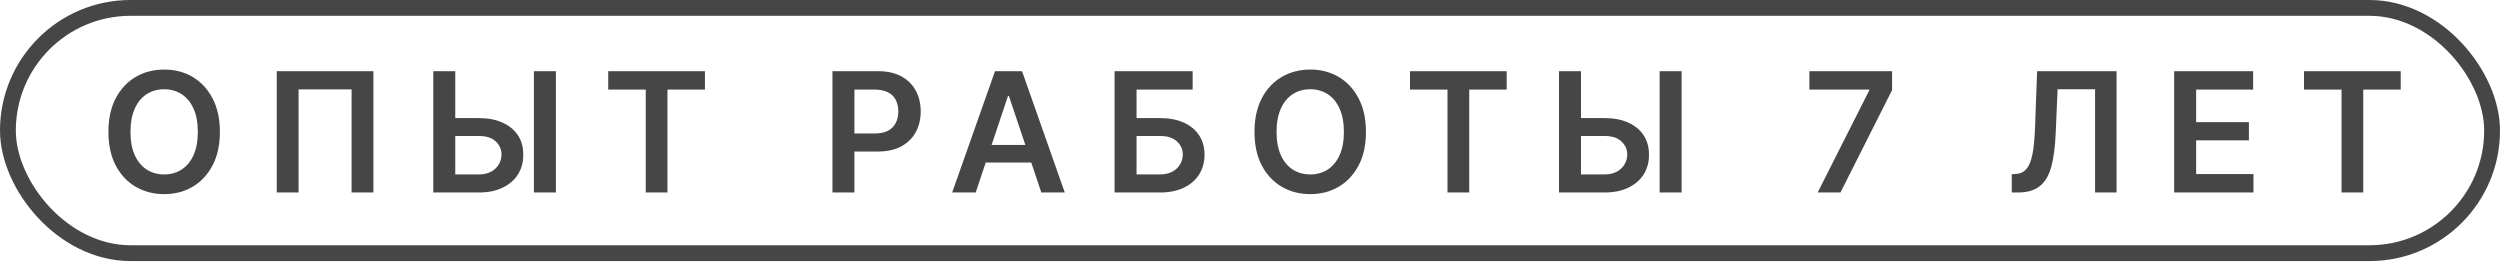 <?xml version="1.0" encoding="UTF-8"?> <svg xmlns="http://www.w3.org/2000/svg" width="724" height="76" viewBox="0 0 724 76" fill="none"><g opacity="0.85"><rect x="2.291" y="2.291" width="719.418" height="71.025" rx="35.513" stroke="#262626" stroke-width="4.582"></rect><path d="M47.55 56.219C44.485 56.219 41.726 55.503 39.274 54.073C36.837 52.642 34.911 50.583 33.497 47.895C32.098 45.207 31.398 41.977 31.398 38.204C31.398 34.416 32.098 31.178 33.497 28.49C34.911 25.786 36.837 23.719 39.274 22.288C41.726 20.858 44.485 20.143 47.55 20.143C50.631 20.143 53.382 20.858 55.803 22.288C58.223 23.719 60.141 25.786 61.556 28.49C62.971 31.178 63.678 34.416 63.678 38.204C63.678 41.977 62.971 45.207 61.556 47.895C60.141 50.583 58.223 52.642 55.803 54.073C53.382 55.503 50.631 56.219 47.55 56.219ZM47.55 50.513C49.452 50.513 51.134 50.041 52.596 49.098C54.058 48.155 55.205 46.771 56.038 44.948C56.871 43.109 57.288 40.861 57.288 38.204C57.288 35.532 56.871 33.276 56.038 31.437C55.205 29.598 54.058 28.207 52.596 27.264C51.134 26.32 49.452 25.849 47.55 25.849C45.648 25.849 43.958 26.32 42.48 27.264C41.018 28.207 39.871 29.598 39.038 31.437C38.205 33.276 37.788 35.532 37.788 38.204C37.788 40.861 38.205 43.109 39.038 44.948C39.871 46.771 41.018 48.155 42.48 49.098C43.958 50.041 45.648 50.513 47.55 50.513ZM108.137 20.614V55.747H101.817V25.896H86.468V55.747H80.148V20.614H108.137ZM129.724 34.196H138.613C141.317 34.196 143.627 34.636 145.545 35.516C147.479 36.381 148.964 37.607 150.002 39.195C151.039 40.782 151.55 42.653 151.534 44.806C151.55 46.96 151.039 48.862 150.002 50.513C148.964 52.147 147.479 53.428 145.545 54.356C143.627 55.283 141.317 55.747 138.613 55.747H125.479V20.614H131.846V50.513H138.613C140.059 50.513 141.269 50.245 142.244 49.711C143.219 49.176 143.957 48.469 144.461 47.589C144.979 46.708 145.239 45.757 145.239 44.736C145.239 43.258 144.673 41.993 143.541 40.939C142.409 39.886 140.766 39.367 138.613 39.383H129.724V34.196ZM160.989 20.614V55.747H154.623V20.614H160.989ZM176.139 25.943V20.614H204.151V25.943H193.305V55.747H187.009V25.943H176.139ZM241.077 55.747V20.614H254.258C256.961 20.614 259.225 21.117 261.048 22.123C262.888 23.129 264.279 24.513 265.222 26.273C266.165 28.034 266.637 30.03 266.637 32.262C266.637 34.51 266.157 36.514 265.198 38.275C264.255 40.02 262.856 41.395 261.001 42.401C259.146 43.392 256.867 43.887 254.163 43.887H245.439V38.652H253.291C254.879 38.652 256.175 38.385 257.181 37.851C258.203 37.3 258.95 36.546 259.421 35.587C259.909 34.612 260.152 33.504 260.152 32.262C260.152 31.005 259.909 29.904 259.421 28.961C258.95 28.002 258.203 27.264 257.181 26.745C256.175 26.21 254.871 25.943 253.267 25.943H247.443V55.747H241.077ZM282.565 55.747H275.75L288.153 20.614H295.981L308.36 55.747H301.569L292.185 27.829H291.902L282.565 55.747ZM282.8 41.977H301.31V47.07H282.8V41.977ZM322.779 55.747V20.614H345.391V25.943H329.146V34.196H335.913C338.616 34.196 340.927 34.636 342.845 35.516C344.763 36.381 346.24 37.607 347.278 39.195C348.315 40.782 348.834 42.653 348.834 44.806C348.834 46.96 348.315 48.862 347.278 50.513C346.24 52.147 344.763 53.428 342.845 54.356C340.927 55.283 338.616 55.747 335.913 55.747H322.779ZM329.146 50.513H335.913C337.343 50.513 338.546 50.245 339.52 49.711C340.495 49.176 341.242 48.469 341.76 47.589C342.279 46.708 342.538 45.757 342.538 44.736C342.538 43.258 341.965 41.993 340.817 40.939C339.685 39.886 338.051 39.367 335.913 39.383H329.146V50.513ZM379.452 56.219C376.387 56.219 373.628 55.503 371.176 54.073C368.739 52.642 366.813 50.583 365.399 47.895C364 45.207 363.3 41.977 363.3 38.204C363.3 34.416 364 31.178 365.399 28.49C366.813 25.786 368.739 23.719 371.176 22.288C373.628 20.858 376.387 20.143 379.452 20.143C382.533 20.143 385.284 20.858 387.704 22.288C390.125 23.719 392.043 25.786 393.458 28.49C394.872 31.178 395.58 34.416 395.58 38.204C395.58 41.977 394.872 45.207 393.458 47.895C392.043 50.583 390.125 52.642 387.704 54.073C385.284 55.503 382.533 56.219 379.452 56.219ZM379.452 50.513C381.354 50.513 383.036 50.041 384.498 49.098C385.96 48.155 387.107 46.771 387.94 44.948C388.773 43.109 389.19 40.861 389.19 38.204C389.19 35.532 388.773 33.276 387.94 31.437C387.107 29.598 385.96 28.207 384.498 27.264C383.036 26.32 381.354 25.849 379.452 25.849C377.55 25.849 375.86 26.32 374.382 27.264C372.92 28.207 371.773 29.598 370.94 31.437C370.107 33.276 369.69 35.532 369.69 38.204C369.69 40.861 370.107 43.109 370.94 44.948C371.773 46.771 372.92 48.155 374.382 49.098C375.86 50.041 377.55 50.513 379.452 50.513ZM408.325 25.943V20.614H436.337V25.943H425.49V55.747H419.195V25.943H408.325ZM455.731 34.196H464.62C467.324 34.196 469.635 34.636 471.552 35.516C473.486 36.381 474.971 37.607 476.009 39.195C477.046 40.782 477.557 42.653 477.541 44.806C477.557 46.96 477.046 48.862 476.009 50.513C474.971 52.147 473.486 53.428 471.552 54.356C469.635 55.283 467.324 55.747 464.62 55.747H451.487V20.614H457.853V50.513H464.62C466.066 50.513 467.277 50.245 468.251 49.711C469.226 49.176 469.965 48.469 470.468 47.589C470.987 46.708 471.246 45.757 471.246 44.736C471.246 43.258 470.68 41.993 469.548 40.939C468.416 39.886 466.774 39.367 464.62 39.383H455.731V34.196ZM486.997 20.614V55.747H480.63V20.614H486.997ZM526.398 55.747L541.324 26.179V25.943H523.993V20.614H547.949V26.085L533 55.747H526.398ZM582.611 55.747V50.465L583.625 50.395C584.977 50.332 586.046 49.852 586.832 48.956C587.618 48.06 588.208 46.622 588.6 44.641C588.993 42.661 589.245 40.012 589.355 36.695L589.944 20.614H612.958V55.747H606.733V25.849H595.886L595.321 38.676C595.163 42.511 594.747 45.695 594.071 48.225C593.395 50.756 592.287 52.642 590.746 53.884C589.221 55.126 587.091 55.747 584.356 55.747H582.611ZM629.64 55.747V20.614H652.512V25.943H636.007V35.375H651.286V40.633H636.007V50.418H652.606V55.747H629.64ZM667.237 25.943V20.614H695.249V25.943H684.403V55.747H678.107V25.943H667.237Z" fill="#262626"></path></g></svg> 